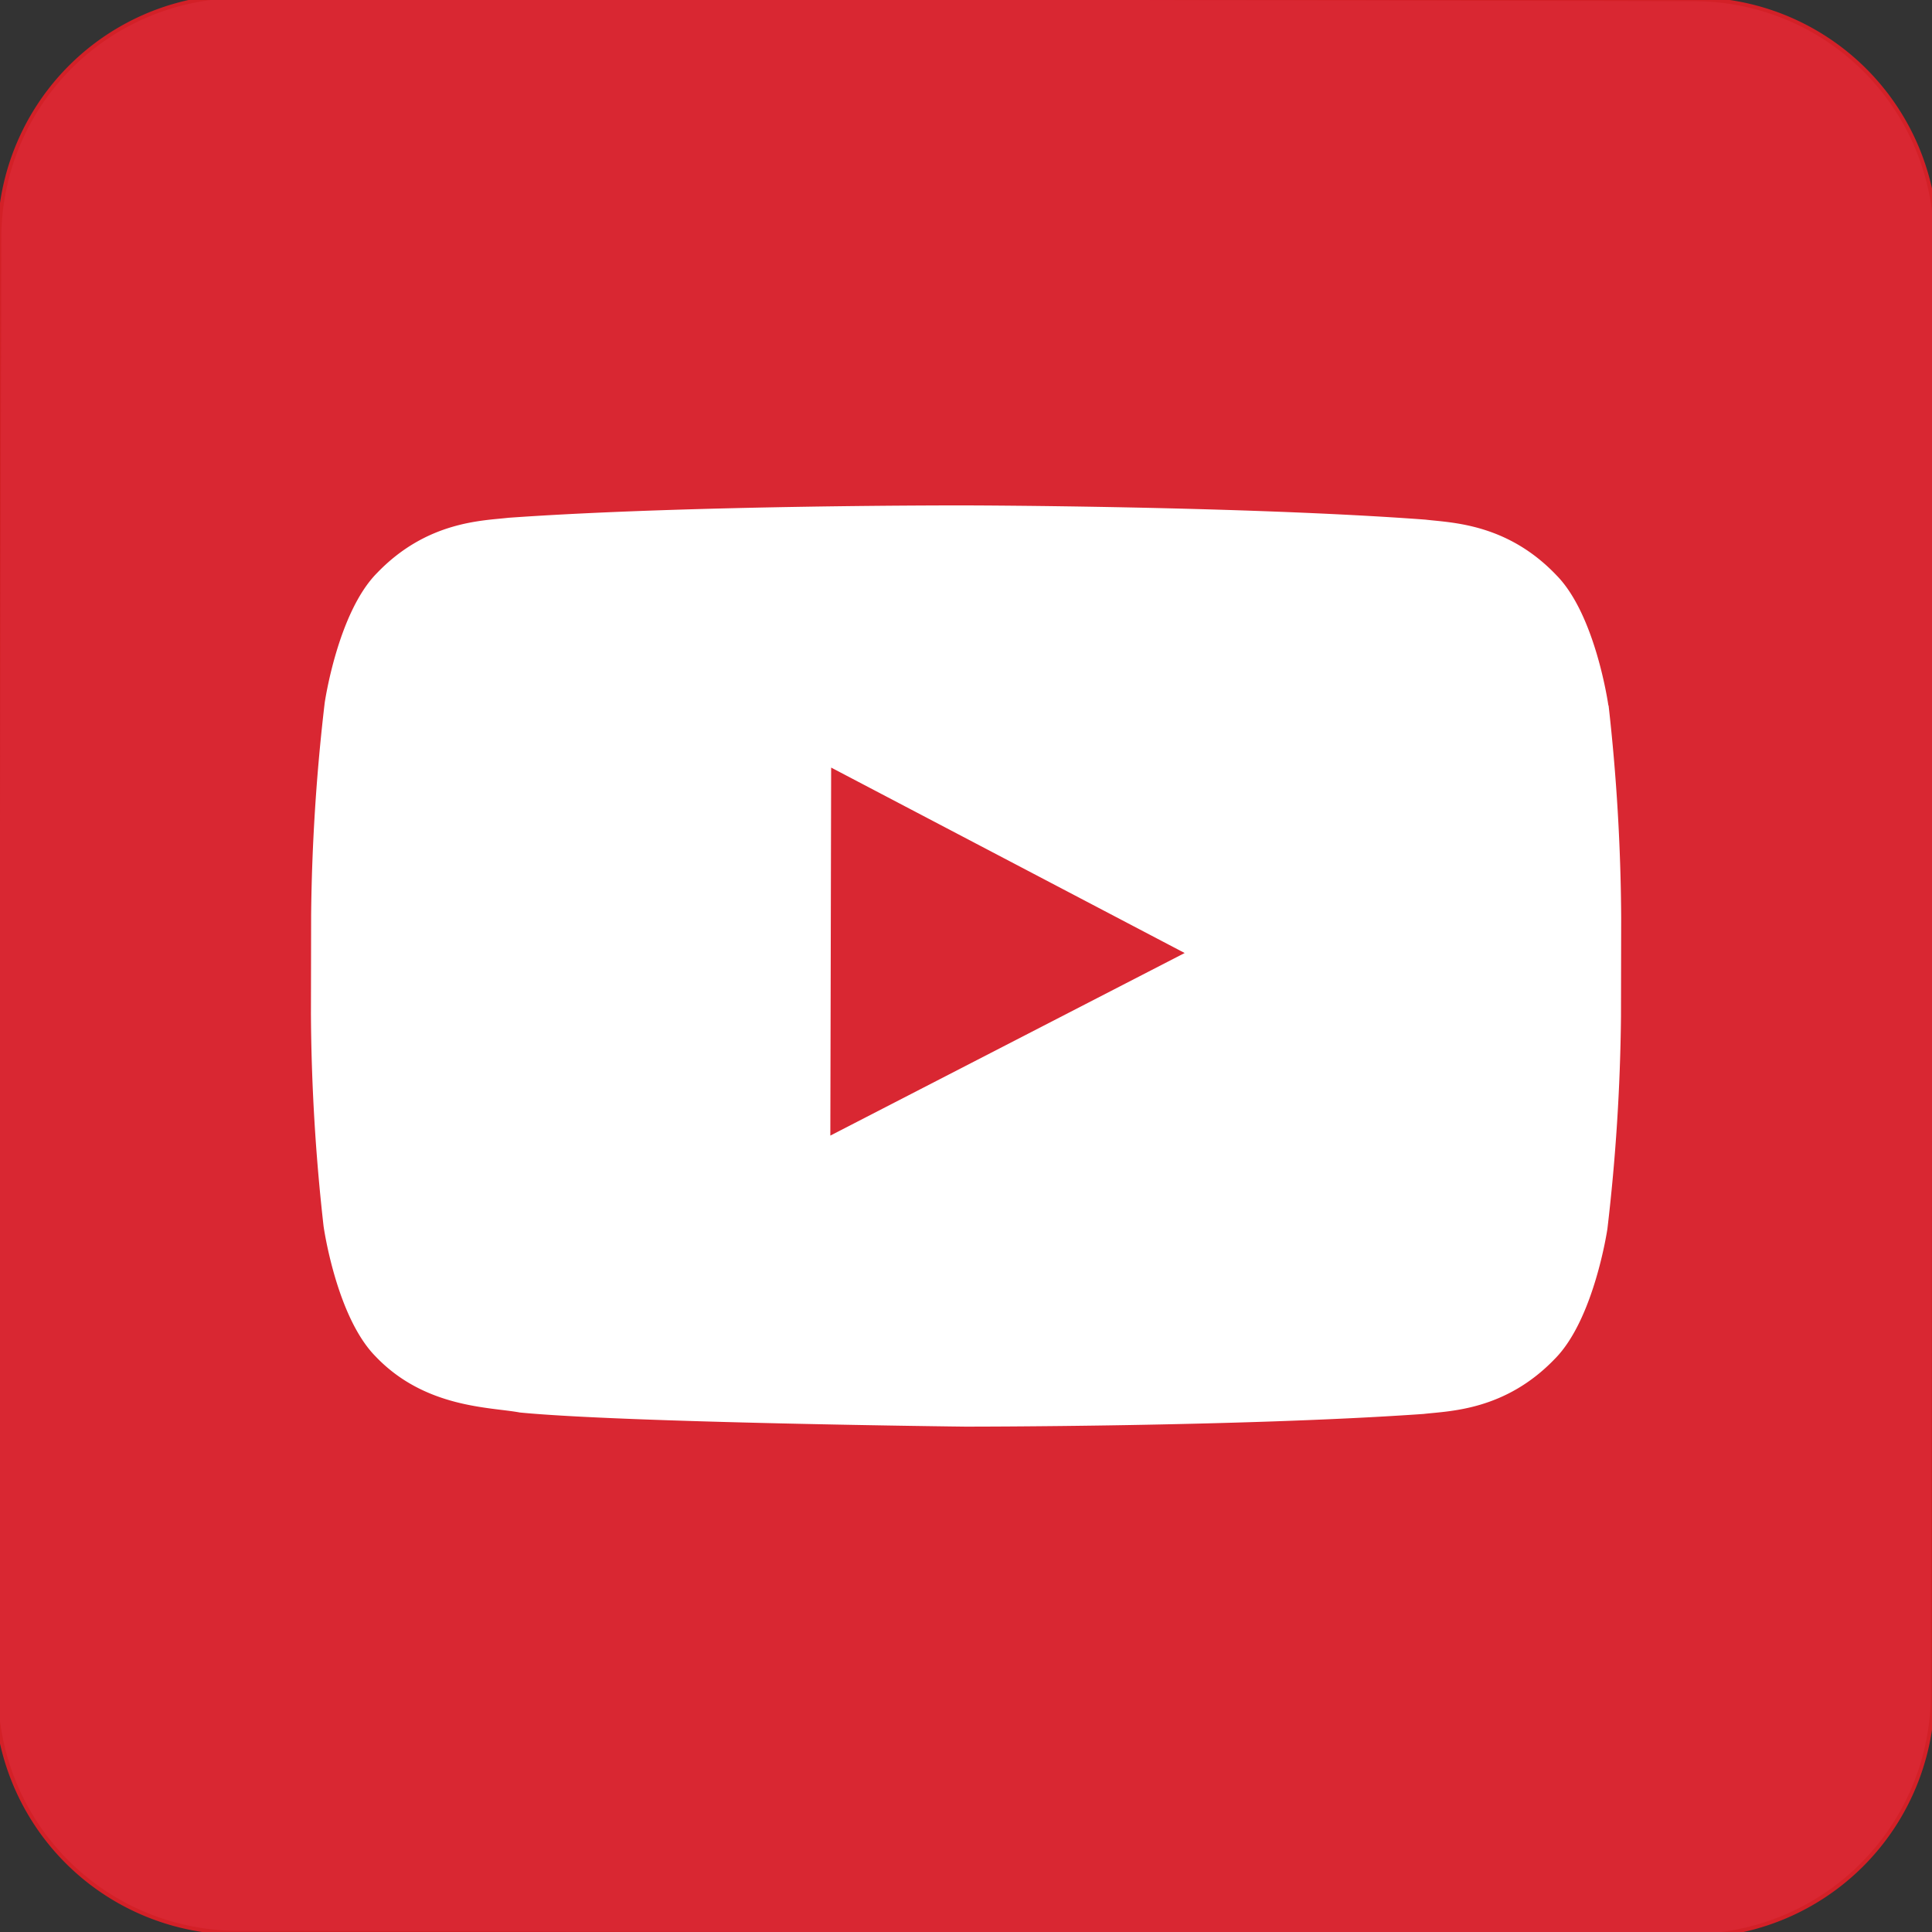 <svg id="Layer_1" data-name="Layer 1" xmlns="http://www.w3.org/2000/svg" viewBox="0 0 500 500"><rect x="0" y="0" width="500" height="500" fill="#333333" stroke="none"/><defs><style>.cls-1,.cls-3{fill:#d92732;}.cls-1{stroke:#d32027;stroke-miterlimit:10;}.cls-2{fill:#fff;}</style></defs><title>youtube</title><path class="cls-1" d="M437.37,501l-375.84-.81A62.64,62.64,0,0,1-1,437.37L-.16,61.54A62.64,62.64,0,0,1,62.63-1l375.84.81A62.65,62.65,0,0,1,501,62.63l-.81,375.84A62.65,62.65,0,0,1,437.37,501"/><path class="cls-2" d="M416.25,182.59s-3.27-23.37-13.41-33.68c-12.85-13.53-27.3-13.62-33.93-14.43-47.42-3.53-118.58-3.68-118.58-3.68h-.14S179,130.64,131.58,134c-6.62.78-21.06.81-34,14.29-10.19,10.26-13.55,33.62-13.55,33.62a512.52,512.52,0,0,0-3.51,54.85l-.05,25.72a512.38,512.38,0,0,0,3.27,54.86S87,340.67,97.16,351C110,364.51,127,364.12,134.5,365.55c27.11,2.66,115.24,3.66,115.24,3.66s71.23.05,118.67-3.28c6.63-.78,21.08-.81,34-14.28C412.59,341.38,416,318,416,318a512.84,512.84,0,0,0,3.51-54.86l.05-25.71a514.18,514.18,0,0,0-3.26-54.87"/><polygon class="cls-3" points="214.89 293.89 306.59 246.64 215.1 198.65 214.89 293.89"/></svg>